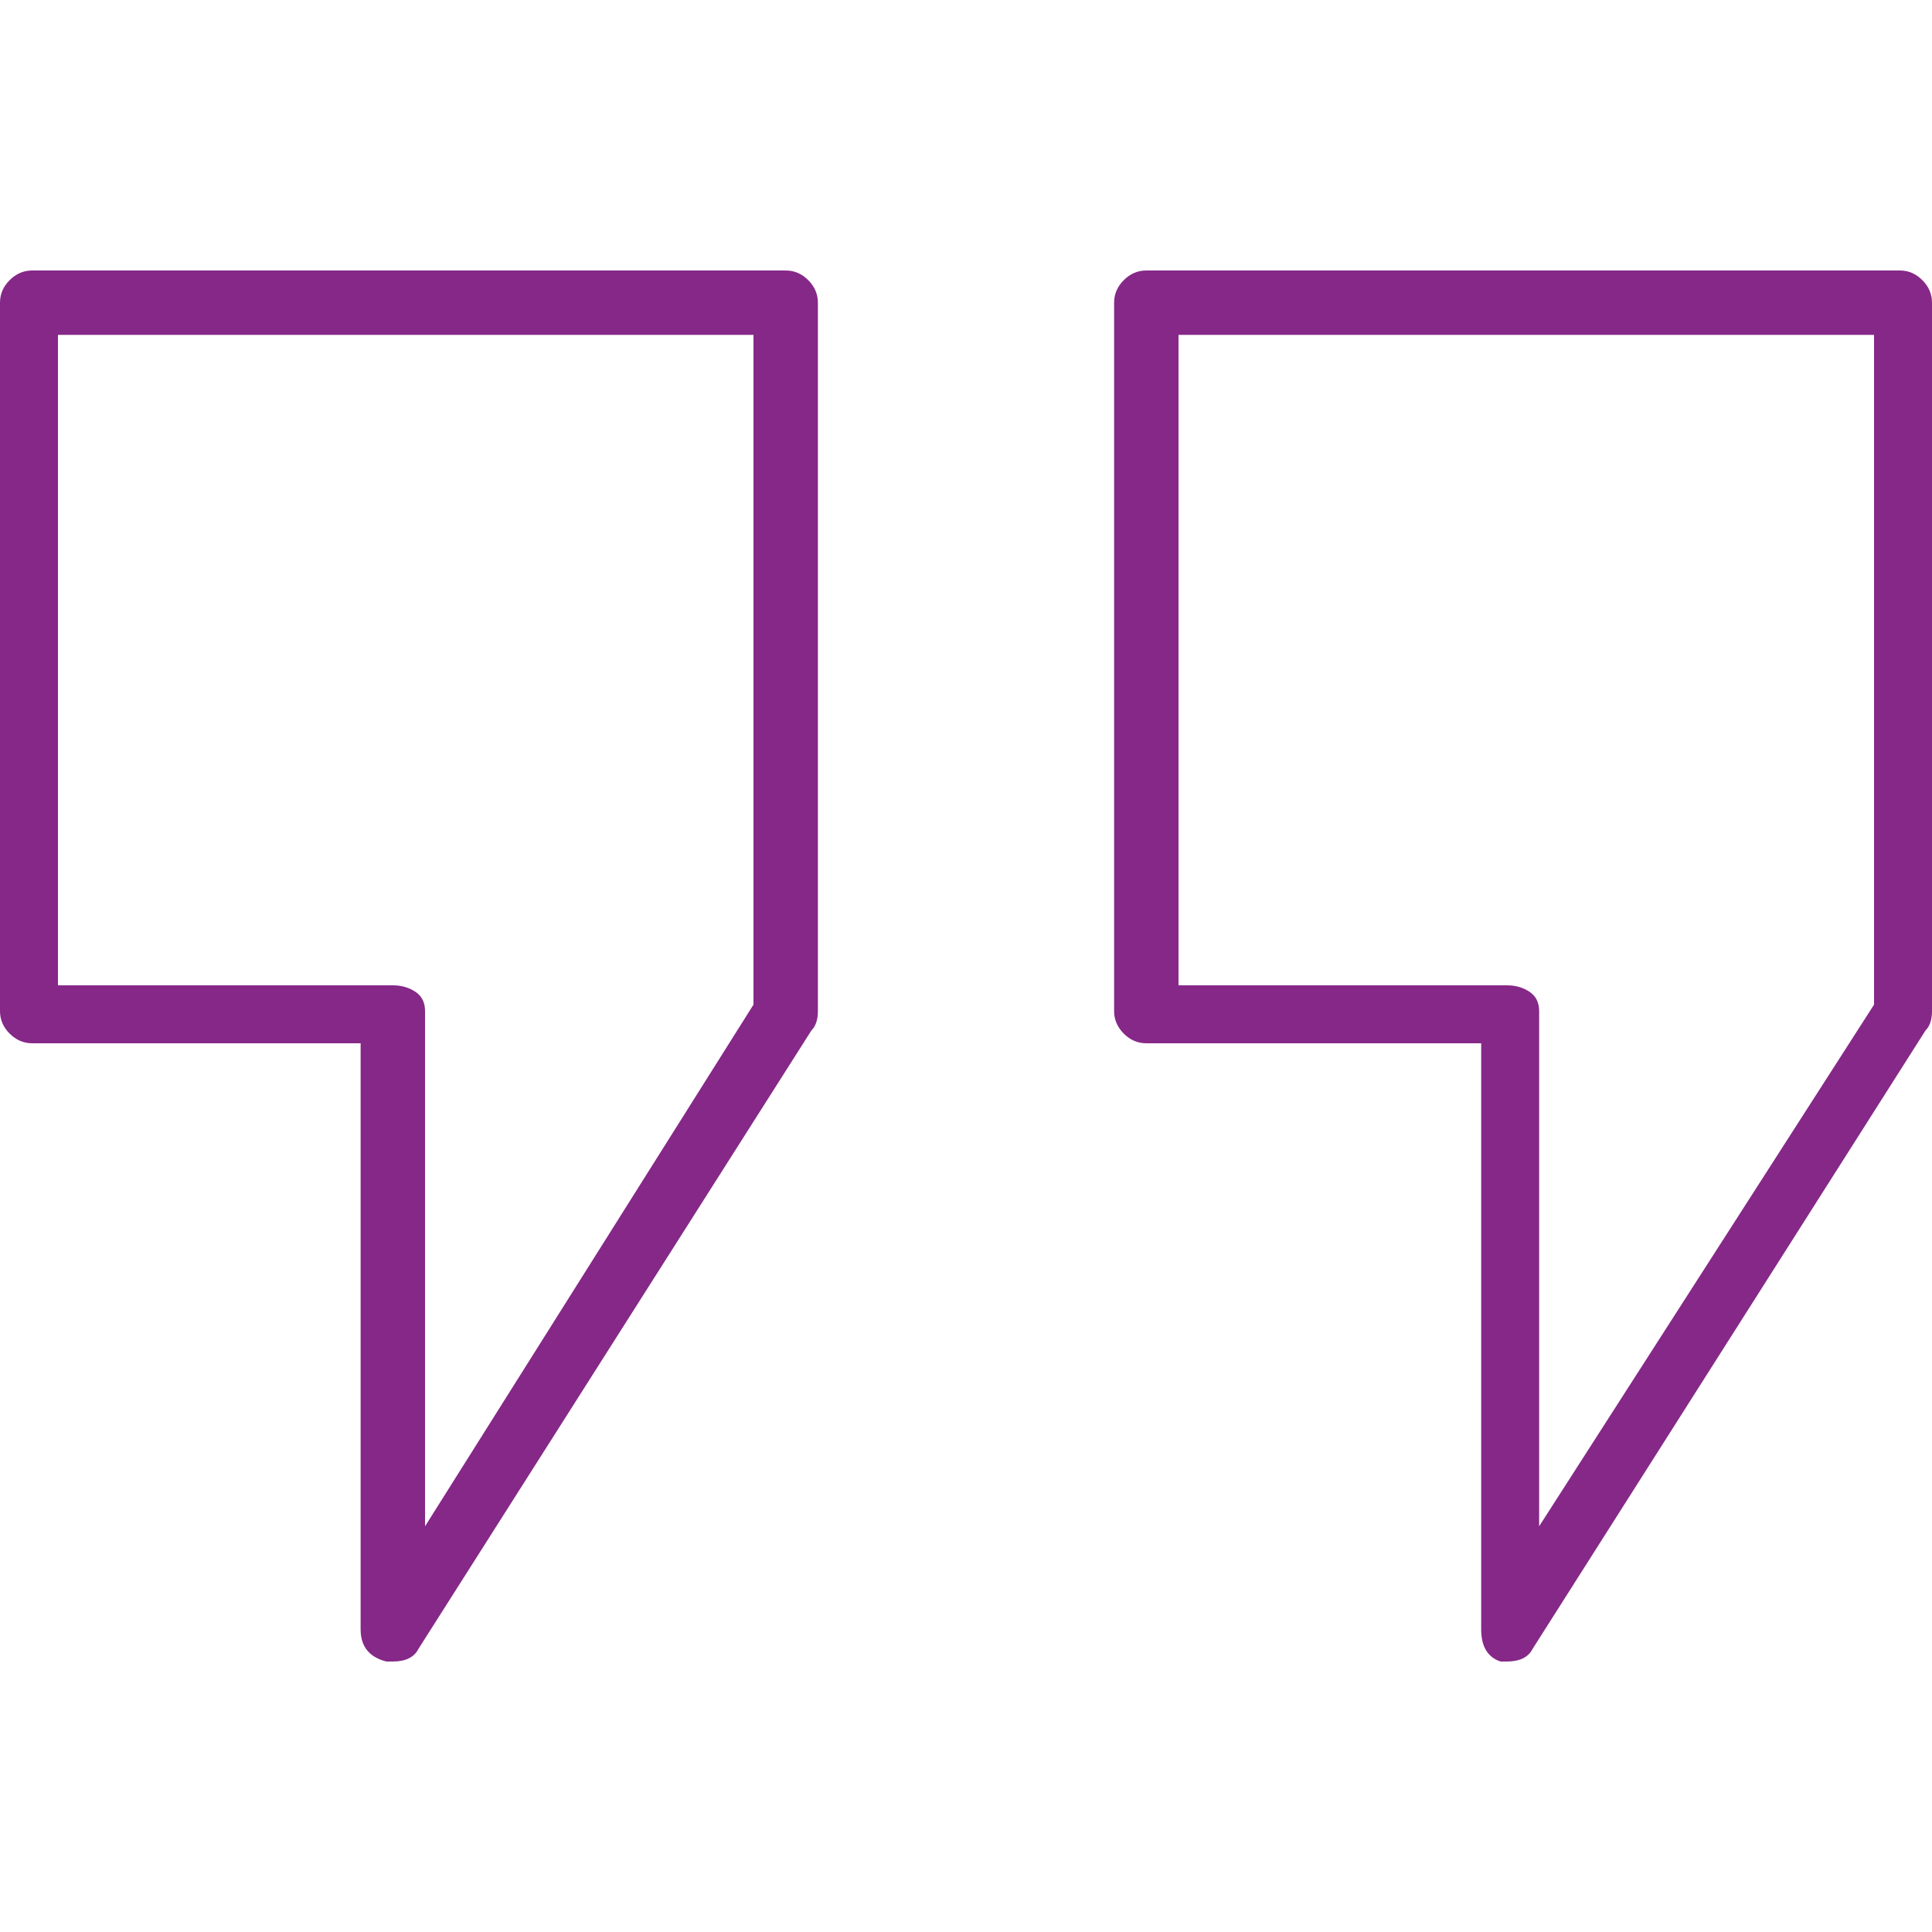 <svg width="35" height="35" viewBox="0 0 35 35" fill="none" xmlns="http://www.w3.org/2000/svg">
<g id="Icon" clip-path="url(#clip0_5977_1186)">
<path id="Vector" d="M7.117 30.1C7.039 30.1 7 30.1 7 30.1C6.689 30.022 6.533 29.828 6.533 29.517V18.9H0.583C0.428 18.9 0.292 18.842 0.175 18.725C0.058 18.608 0 18.472 0 18.317V5.483C0 5.328 0.058 5.192 0.175 5.075C0.292 4.958 0.428 4.9 0.583 4.9H14.233C14.389 4.9 14.525 4.958 14.642 5.075C14.758 5.192 14.817 5.328 14.817 5.483V18.317C14.817 18.472 14.778 18.589 14.7 18.667L7.583 29.867C7.506 30.022 7.35 30.1 7.117 30.1ZM1.05 17.85H7.117C7.272 17.85 7.408 17.889 7.525 17.967C7.642 18.044 7.7 18.161 7.7 18.317V27.65L13.65 18.2V6.067H1.05V17.85ZM27.3 30.1C27.3 30.1 27.261 30.1 27.183 30.1C26.95 30.022 26.833 29.828 26.833 29.517V18.9H20.767C20.611 18.9 20.475 18.842 20.358 18.725C20.242 18.608 20.183 18.472 20.183 18.317V5.483C20.183 5.328 20.242 5.192 20.358 5.075C20.475 4.958 20.611 4.9 20.767 4.9H34.417C34.572 4.9 34.708 4.958 34.825 5.075C34.942 5.192 35 5.328 35 5.483V18.317C35 18.472 34.961 18.589 34.883 18.667L27.767 29.867C27.689 30.022 27.533 30.1 27.3 30.1ZM21.35 17.85H27.3C27.456 17.85 27.592 17.889 27.708 17.967C27.825 18.044 27.883 18.161 27.883 18.317V27.65L33.95 18.2V6.067H21.35V17.85Z" fill="#862888"/>
</g>
<defs>
<clipPath id="clip0_5977_1186">
<rect width="35" height="35" fill="white" transform="matrix(1 0 0 -1 0 35)"/>
</clipPath>
</defs>
</svg>
